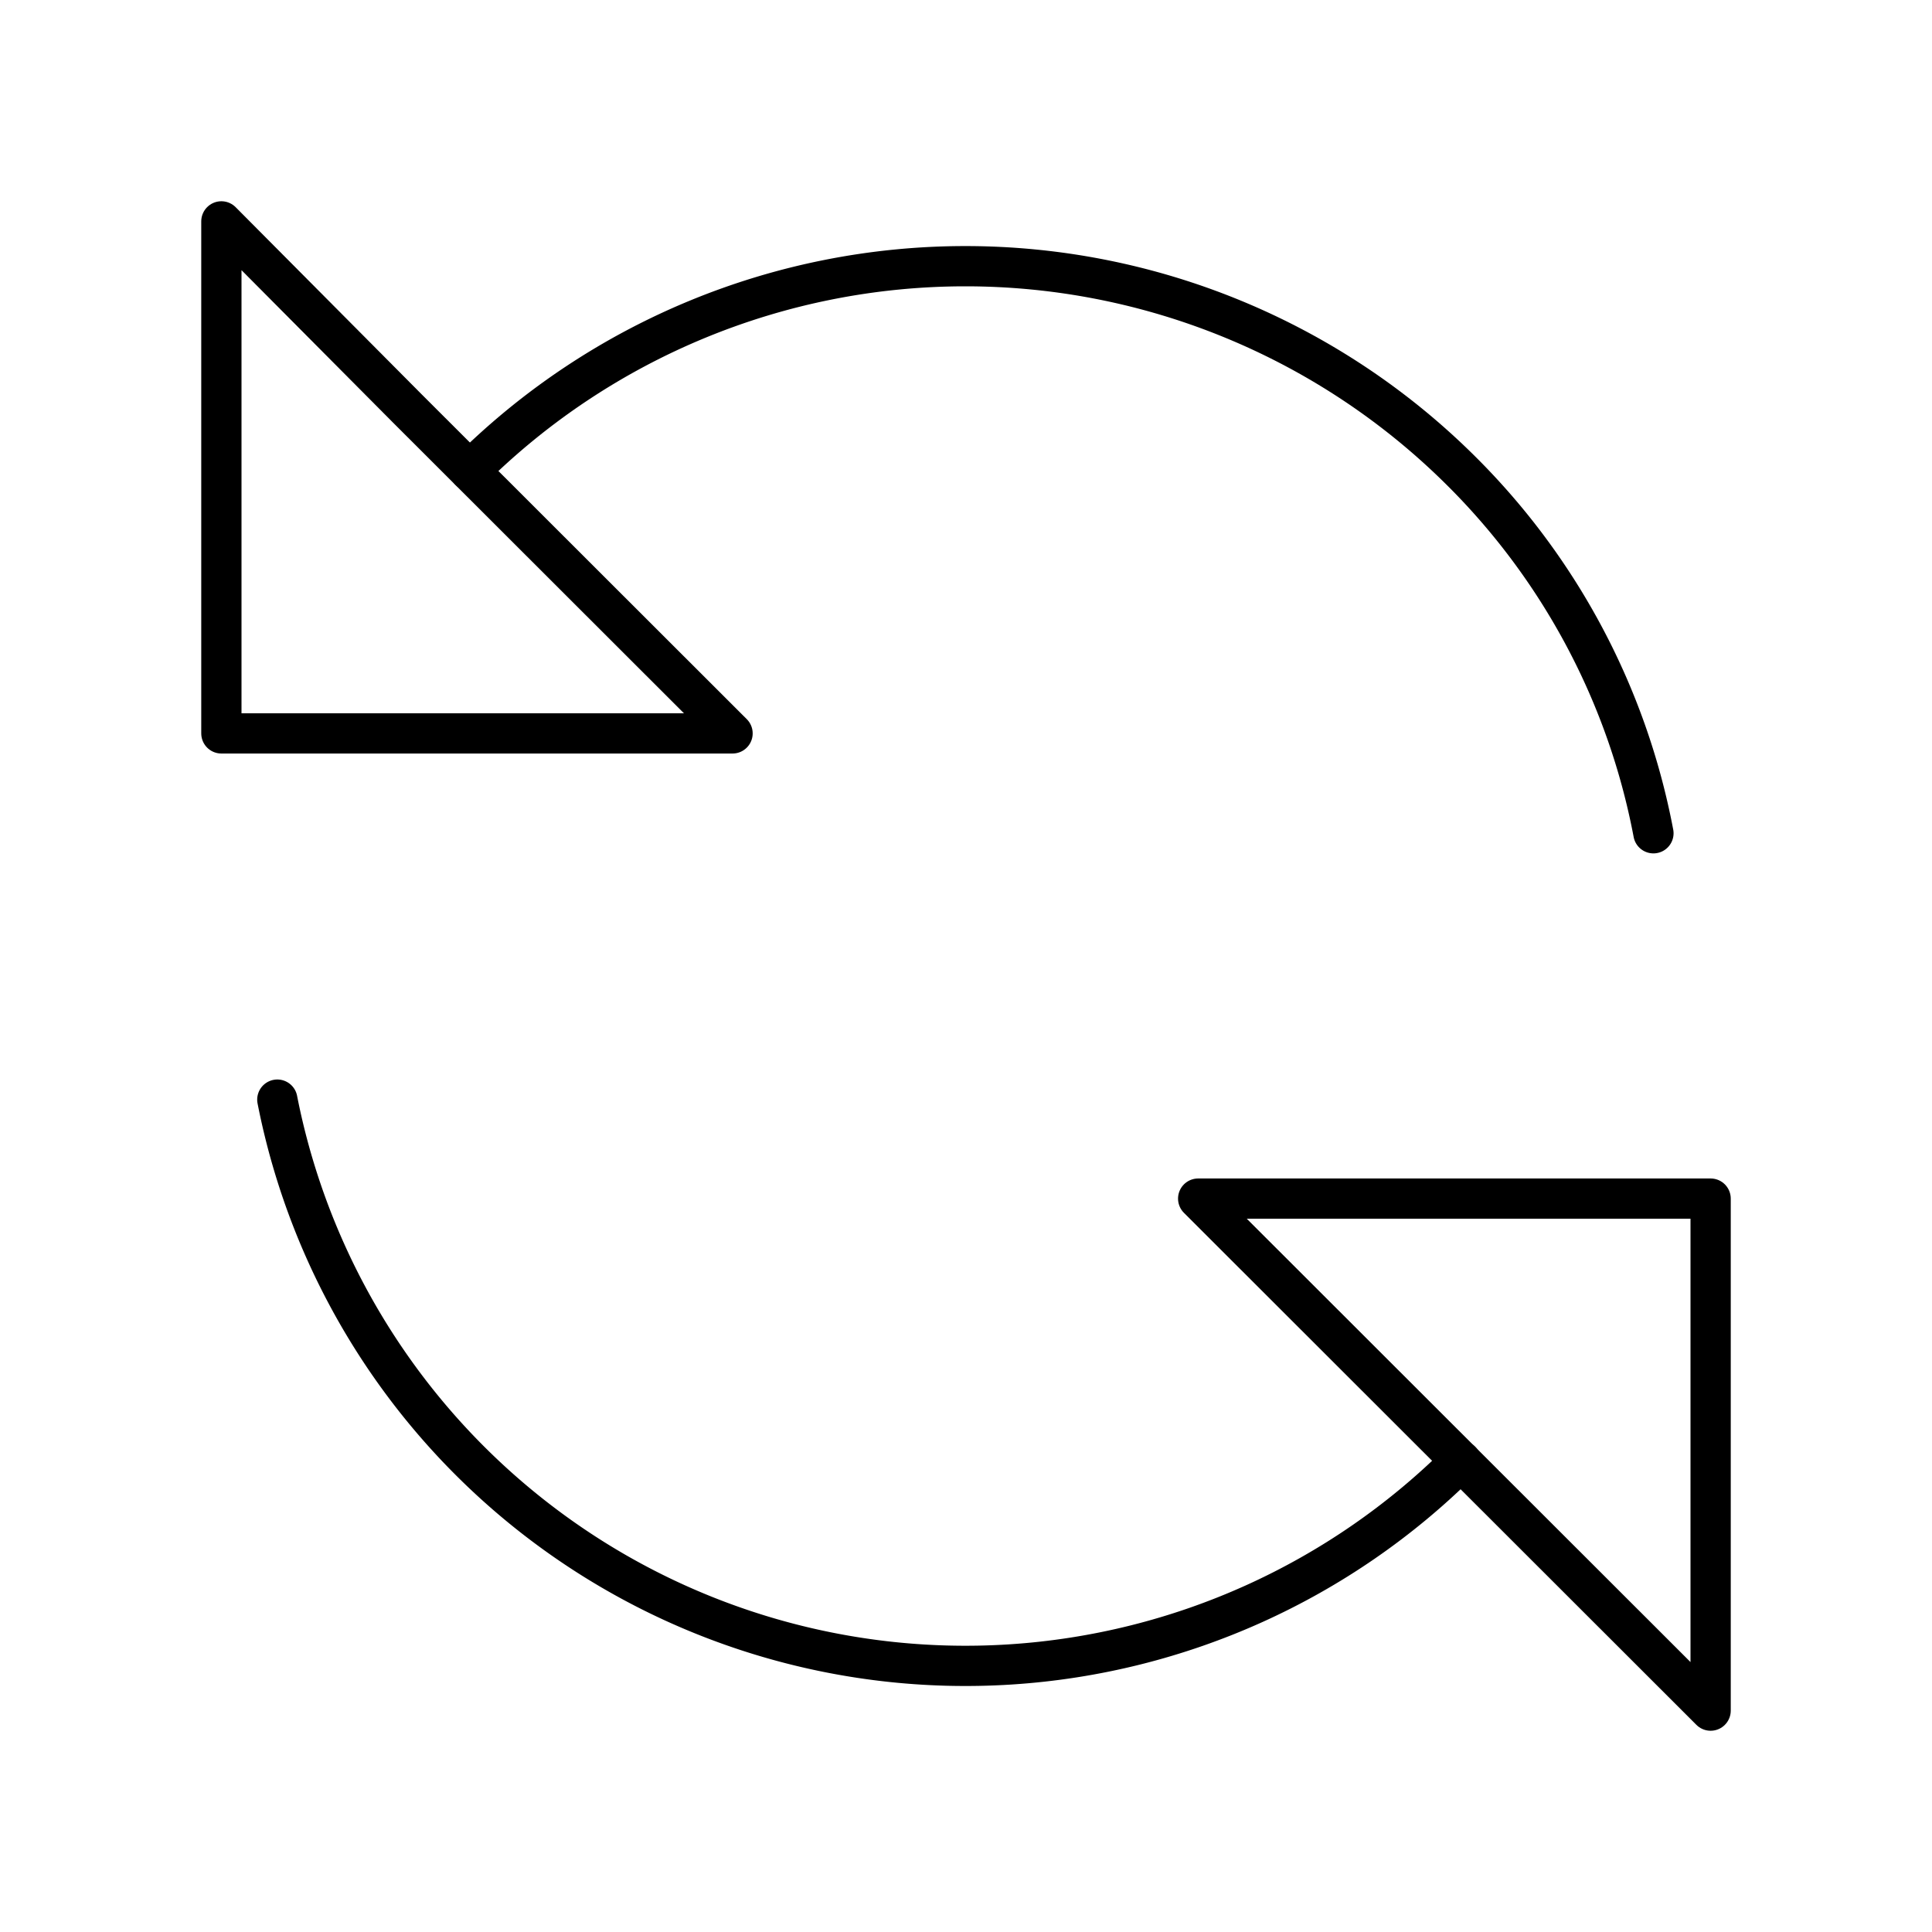 <?xml version="1.0" encoding="utf-8"?>
<!-- Generator: www.svgicons.com -->
<svg xmlns="http://www.w3.org/2000/svg" width="800" height="800" viewBox="0 0 48 48">
<path fill="none" stroke="currentColor" stroke-linecap="round" stroke-linejoin="round" d="M41.079 20.702a17.2 17.2 0 0 0-4.782-9.008a17.46 17.46 0 0 0-24.625 0M6.89 27.32a17.423 17.423 0 0 0 29.406 8.976"/><path fill="none" stroke="currentColor" stroke-linecap="round" stroke-linejoin="round" d="m10.121 10.149l3.458 3.455l4.621 4.617H5.5V5.5zm24.3 24.279l-4.653-4.649H42.5V42.5l-4.621-4.617z"/>
</svg>
